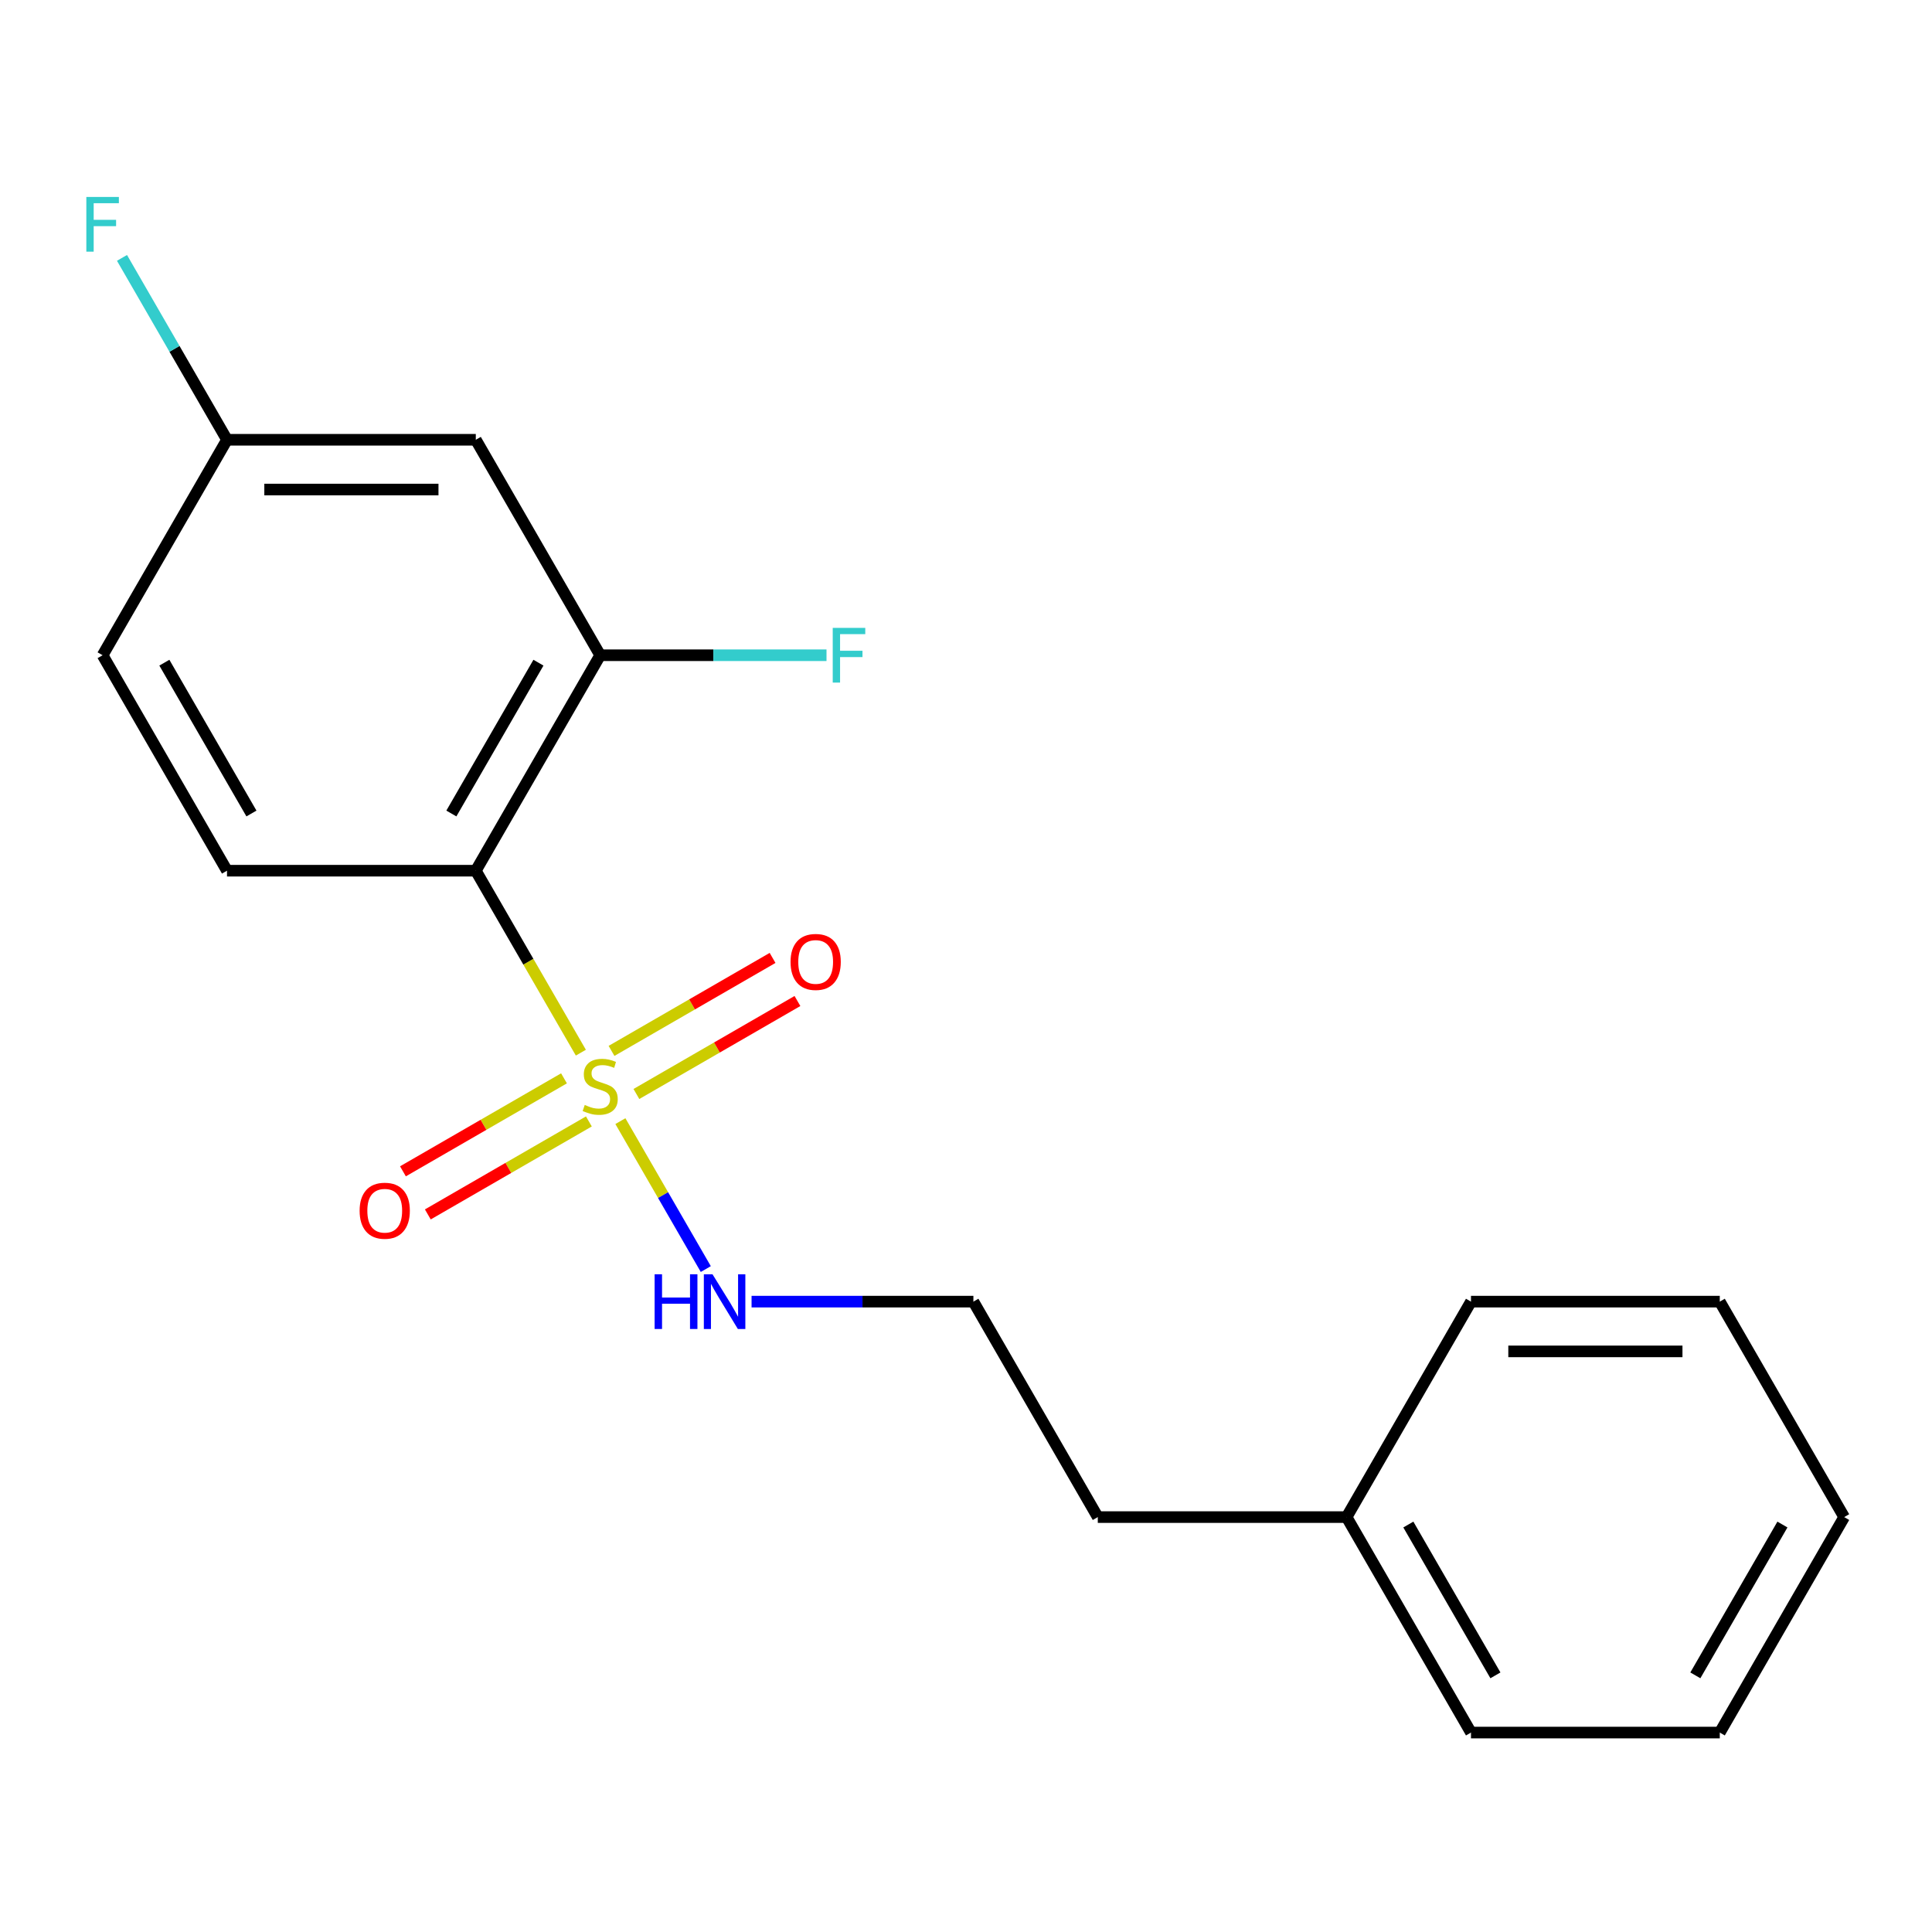 <?xml version='1.0' encoding='iso-8859-1'?>
<svg version='1.1' baseProfile='full'
              xmlns='http://www.w3.org/2000/svg'
                      xmlns:rdkit='http://www.rdkit.org/xml'
                      xmlns:xlink='http://www.w3.org/1999/xlink'
                  xml:space='preserve'
width='1000px' height='1000px' viewBox='0 0 1000 1000'>
<!-- END OF HEADER -->
<rect style='opacity:1.0;fill:#FFFFFF;stroke:none' width='1000' height='1000' x='0' y='0'> </rect>
<path class='bond-0' d='M 300.651,544.858 L 273.462,497.766' style='fill:none;fill-rule:evenodd;stroke:#CCCC00;stroke-width:6px;stroke-linecap:butt;stroke-linejoin:miter;stroke-opacity:1' />
<path class='bond-0' d='M 273.462,497.766 L 246.274,450.674' style='fill:none;fill-rule:evenodd;stroke:#000000;stroke-width:6px;stroke-linecap:butt;stroke-linejoin:miter;stroke-opacity:1' />
<path class='bond-4' d='M 291.924,558.147 L 250.244,582.211' style='fill:none;fill-rule:evenodd;stroke:#CCCC00;stroke-width:6px;stroke-linecap:butt;stroke-linejoin:miter;stroke-opacity:1' />
<path class='bond-4' d='M 250.244,582.211 L 208.564,606.275' style='fill:none;fill-rule:evenodd;stroke:#FF0000;stroke-width:6px;stroke-linecap:butt;stroke-linejoin:miter;stroke-opacity:1' />
<path class='bond-4' d='M 304.801,580.451 L 263.121,604.515' style='fill:none;fill-rule:evenodd;stroke:#CCCC00;stroke-width:6px;stroke-linecap:butt;stroke-linejoin:miter;stroke-opacity:1' />
<path class='bond-4' d='M 263.121,604.515 L 221.441,628.579' style='fill:none;fill-rule:evenodd;stroke:#FF0000;stroke-width:6px;stroke-linecap:butt;stroke-linejoin:miter;stroke-opacity:1' />
<path class='bond-5' d='M 329.4,566.249 L 371.08,542.185' style='fill:none;fill-rule:evenodd;stroke:#CCCC00;stroke-width:6px;stroke-linecap:butt;stroke-linejoin:miter;stroke-opacity:1' />
<path class='bond-5' d='M 371.08,542.185 L 412.76,518.121' style='fill:none;fill-rule:evenodd;stroke:#FF0000;stroke-width:6px;stroke-linecap:butt;stroke-linejoin:miter;stroke-opacity:1' />
<path class='bond-5' d='M 316.523,543.944 L 358.203,519.88' style='fill:none;fill-rule:evenodd;stroke:#CCCC00;stroke-width:6px;stroke-linecap:butt;stroke-linejoin:miter;stroke-opacity:1' />
<path class='bond-5' d='M 358.203,519.88 L 399.883,495.816' style='fill:none;fill-rule:evenodd;stroke:#FF0000;stroke-width:6px;stroke-linecap:butt;stroke-linejoin:miter;stroke-opacity:1' />
<path class='bond-6' d='M 321.112,580.297 L 343.215,618.581' style='fill:none;fill-rule:evenodd;stroke:#CCCC00;stroke-width:6px;stroke-linecap:butt;stroke-linejoin:miter;stroke-opacity:1' />
<path class='bond-6' d='M 343.215,618.581 L 365.318,656.865' style='fill:none;fill-rule:evenodd;stroke:#0000FF;stroke-width:6px;stroke-linecap:butt;stroke-linejoin:miter;stroke-opacity:1' />
<path class='bond-1' d='M 246.274,450.674 L 310.662,339.15' style='fill:none;fill-rule:evenodd;stroke:#000000;stroke-width:6px;stroke-linecap:butt;stroke-linejoin:miter;stroke-opacity:1' />
<path class='bond-1' d='M 233.627,421.068 L 278.699,343.001' style='fill:none;fill-rule:evenodd;stroke:#000000;stroke-width:6px;stroke-linecap:butt;stroke-linejoin:miter;stroke-opacity:1' />
<path class='bond-2' d='M 246.274,450.674 L 117.497,450.674' style='fill:none;fill-rule:evenodd;stroke:#000000;stroke-width:6px;stroke-linecap:butt;stroke-linejoin:miter;stroke-opacity:1' />
<path class='bond-3' d='M 310.662,339.15 L 246.274,227.626' style='fill:none;fill-rule:evenodd;stroke:#000000;stroke-width:6px;stroke-linecap:butt;stroke-linejoin:miter;stroke-opacity:1' />
<path class='bond-8' d='M 310.662,339.15 L 369.231,339.15' style='fill:none;fill-rule:evenodd;stroke:#000000;stroke-width:6px;stroke-linecap:butt;stroke-linejoin:miter;stroke-opacity:1' />
<path class='bond-8' d='M 369.231,339.15 L 427.799,339.15' style='fill:none;fill-rule:evenodd;stroke:#33CCCC;stroke-width:6px;stroke-linecap:butt;stroke-linejoin:miter;stroke-opacity:1' />
<path class='bond-9' d='M 117.497,450.674 L 53.109,339.15' style='fill:none;fill-rule:evenodd;stroke:#000000;stroke-width:6px;stroke-linecap:butt;stroke-linejoin:miter;stroke-opacity:1' />
<path class='bond-9' d='M 130.143,421.068 L 85.072,343.001' style='fill:none;fill-rule:evenodd;stroke:#000000;stroke-width:6px;stroke-linecap:butt;stroke-linejoin:miter;stroke-opacity:1' />
<path class='bond-19' d='M 246.274,227.626 L 117.497,227.626' style='fill:none;fill-rule:evenodd;stroke:#000000;stroke-width:6px;stroke-linecap:butt;stroke-linejoin:miter;stroke-opacity:1' />
<path class='bond-19' d='M 226.957,253.382 L 136.813,253.382' style='fill:none;fill-rule:evenodd;stroke:#000000;stroke-width:6px;stroke-linecap:butt;stroke-linejoin:miter;stroke-opacity:1' />
<path class='bond-11' d='M 389.01,673.722 L 446.418,673.722' style='fill:none;fill-rule:evenodd;stroke:#0000FF;stroke-width:6px;stroke-linecap:butt;stroke-linejoin:miter;stroke-opacity:1' />
<path class='bond-11' d='M 446.418,673.722 L 503.827,673.722' style='fill:none;fill-rule:evenodd;stroke:#000000;stroke-width:6px;stroke-linecap:butt;stroke-linejoin:miter;stroke-opacity:1' />
<path class='bond-7' d='M 117.497,227.626 L 53.109,339.15' style='fill:none;fill-rule:evenodd;stroke:#000000;stroke-width:6px;stroke-linecap:butt;stroke-linejoin:miter;stroke-opacity:1' />
<path class='bond-10' d='M 117.497,227.626 L 90.32,180.554' style='fill:none;fill-rule:evenodd;stroke:#000000;stroke-width:6px;stroke-linecap:butt;stroke-linejoin:miter;stroke-opacity:1' />
<path class='bond-10' d='M 90.32,180.554 L 63.143,133.482' style='fill:none;fill-rule:evenodd;stroke:#33CCCC;stroke-width:6px;stroke-linecap:butt;stroke-linejoin:miter;stroke-opacity:1' />
<path class='bond-13' d='M 503.827,673.722 L 568.215,785.246' style='fill:none;fill-rule:evenodd;stroke:#000000;stroke-width:6px;stroke-linecap:butt;stroke-linejoin:miter;stroke-opacity:1' />
<path class='bond-12' d='M 696.992,785.246 L 568.215,785.246' style='fill:none;fill-rule:evenodd;stroke:#000000;stroke-width:6px;stroke-linecap:butt;stroke-linejoin:miter;stroke-opacity:1' />
<path class='bond-14' d='M 696.992,785.246 L 761.38,896.77' style='fill:none;fill-rule:evenodd;stroke:#000000;stroke-width:6px;stroke-linecap:butt;stroke-linejoin:miter;stroke-opacity:1' />
<path class='bond-14' d='M 728.955,789.097 L 774.027,867.163' style='fill:none;fill-rule:evenodd;stroke:#000000;stroke-width:6px;stroke-linecap:butt;stroke-linejoin:miter;stroke-opacity:1' />
<path class='bond-15' d='M 696.992,785.246 L 761.38,673.722' style='fill:none;fill-rule:evenodd;stroke:#000000;stroke-width:6px;stroke-linecap:butt;stroke-linejoin:miter;stroke-opacity:1' />
<path class='bond-16' d='M 761.38,896.77 L 890.157,896.77' style='fill:none;fill-rule:evenodd;stroke:#000000;stroke-width:6px;stroke-linecap:butt;stroke-linejoin:miter;stroke-opacity:1' />
<path class='bond-17' d='M 761.38,673.722 L 890.157,673.722' style='fill:none;fill-rule:evenodd;stroke:#000000;stroke-width:6px;stroke-linecap:butt;stroke-linejoin:miter;stroke-opacity:1' />
<path class='bond-17' d='M 780.697,699.477 L 870.841,699.477' style='fill:none;fill-rule:evenodd;stroke:#000000;stroke-width:6px;stroke-linecap:butt;stroke-linejoin:miter;stroke-opacity:1' />
<path class='bond-18' d='M 890.157,896.77 L 954.545,785.246' style='fill:none;fill-rule:evenodd;stroke:#000000;stroke-width:6px;stroke-linecap:butt;stroke-linejoin:miter;stroke-opacity:1' />
<path class='bond-18' d='M 877.511,867.163 L 922.582,789.097' style='fill:none;fill-rule:evenodd;stroke:#000000;stroke-width:6px;stroke-linecap:butt;stroke-linejoin:miter;stroke-opacity:1' />
<path class='bond-20' d='M 890.157,673.722 L 954.545,785.246' style='fill:none;fill-rule:evenodd;stroke:#000000;stroke-width:6px;stroke-linecap:butt;stroke-linejoin:miter;stroke-opacity:1' />
<path  class='atom-0' d='M 302.662 571.918
Q 302.982 572.038, 304.302 572.598
Q 305.622 573.158, 307.062 573.518
Q 308.542 573.838, 309.982 573.838
Q 312.662 573.838, 314.222 572.558
Q 315.782 571.238, 315.782 568.958
Q 315.782 567.398, 314.982 566.438
Q 314.222 565.478, 313.022 564.958
Q 311.822 564.438, 309.822 563.838
Q 307.302 563.078, 305.782 562.358
Q 304.302 561.638, 303.222 560.118
Q 302.182 558.598, 302.182 556.038
Q 302.182 552.478, 304.582 550.278
Q 307.022 548.078, 311.822 548.078
Q 315.102 548.078, 318.822 549.638
L 317.902 552.718
Q 314.502 551.318, 311.942 551.318
Q 309.182 551.318, 307.662 552.478
Q 306.142 553.598, 306.182 555.558
Q 306.182 557.078, 306.942 557.998
Q 307.742 558.918, 308.862 559.438
Q 310.022 559.958, 311.942 560.558
Q 314.502 561.358, 316.022 562.158
Q 317.542 562.958, 318.622 564.598
Q 319.742 566.198, 319.742 568.958
Q 319.742 572.878, 317.102 574.998
Q 314.502 577.078, 310.142 577.078
Q 307.622 577.078, 305.702 576.518
Q 303.822 575.998, 301.582 575.078
L 302.662 571.918
' fill='#CCCC00'/>
<path  class='atom-5' d='M 186.138 626.666
Q 186.138 619.866, 189.498 616.066
Q 192.858 612.266, 199.138 612.266
Q 205.418 612.266, 208.778 616.066
Q 212.138 619.866, 212.138 626.666
Q 212.138 633.546, 208.738 637.466
Q 205.338 641.346, 199.138 641.346
Q 192.898 641.346, 189.498 637.466
Q 186.138 633.586, 186.138 626.666
M 199.138 638.146
Q 203.458 638.146, 205.778 635.266
Q 208.138 632.346, 208.138 626.666
Q 208.138 621.106, 205.778 618.306
Q 203.458 615.466, 199.138 615.466
Q 194.818 615.466, 192.458 618.266
Q 190.138 621.066, 190.138 626.666
Q 190.138 632.386, 192.458 635.266
Q 194.818 638.146, 199.138 638.146
' fill='#FF0000'/>
<path  class='atom-6' d='M 409.186 497.89
Q 409.186 491.09, 412.546 487.29
Q 415.906 483.49, 422.186 483.49
Q 428.466 483.49, 431.826 487.29
Q 435.186 491.09, 435.186 497.89
Q 435.186 504.77, 431.786 508.69
Q 428.386 512.57, 422.186 512.57
Q 415.946 512.57, 412.546 508.69
Q 409.186 504.81, 409.186 497.89
M 422.186 509.37
Q 426.506 509.37, 428.826 506.49
Q 431.186 503.57, 431.186 497.89
Q 431.186 492.33, 428.826 489.53
Q 426.506 486.69, 422.186 486.69
Q 417.866 486.69, 415.506 489.49
Q 413.186 492.29, 413.186 497.89
Q 413.186 503.61, 415.506 506.49
Q 417.866 509.37, 422.186 509.37
' fill='#FF0000'/>
<path  class='atom-7' d='M 338.83 659.562
L 342.67 659.562
L 342.67 671.602
L 357.15 671.602
L 357.15 659.562
L 360.99 659.562
L 360.99 687.882
L 357.15 687.882
L 357.15 674.802
L 342.67 674.802
L 342.67 687.882
L 338.83 687.882
L 338.83 659.562
' fill='#0000FF'/>
<path  class='atom-7' d='M 368.79 659.562
L 378.07 674.562
Q 378.99 676.042, 380.47 678.722
Q 381.95 681.402, 382.03 681.562
L 382.03 659.562
L 385.79 659.562
L 385.79 687.882
L 381.91 687.882
L 371.95 671.482
Q 370.79 669.562, 369.55 667.362
Q 368.35 665.162, 367.99 664.482
L 367.99 687.882
L 364.31 687.882
L 364.31 659.562
L 368.79 659.562
' fill='#0000FF'/>
<path  class='atom-9' d='M 431.019 324.99
L 447.859 324.99
L 447.859 328.23
L 434.819 328.23
L 434.819 336.83
L 446.419 336.83
L 446.419 340.11
L 434.819 340.11
L 434.819 353.31
L 431.019 353.31
L 431.019 324.99
' fill='#33CCCC'/>
<path  class='atom-11' d='M 44.689 101.942
L 61.529 101.942
L 61.529 105.182
L 48.489 105.182
L 48.489 113.782
L 60.089 113.782
L 60.089 117.062
L 48.489 117.062
L 48.489 130.262
L 44.689 130.262
L 44.689 101.942
' fill='#33CCCC'/>
</svg>
